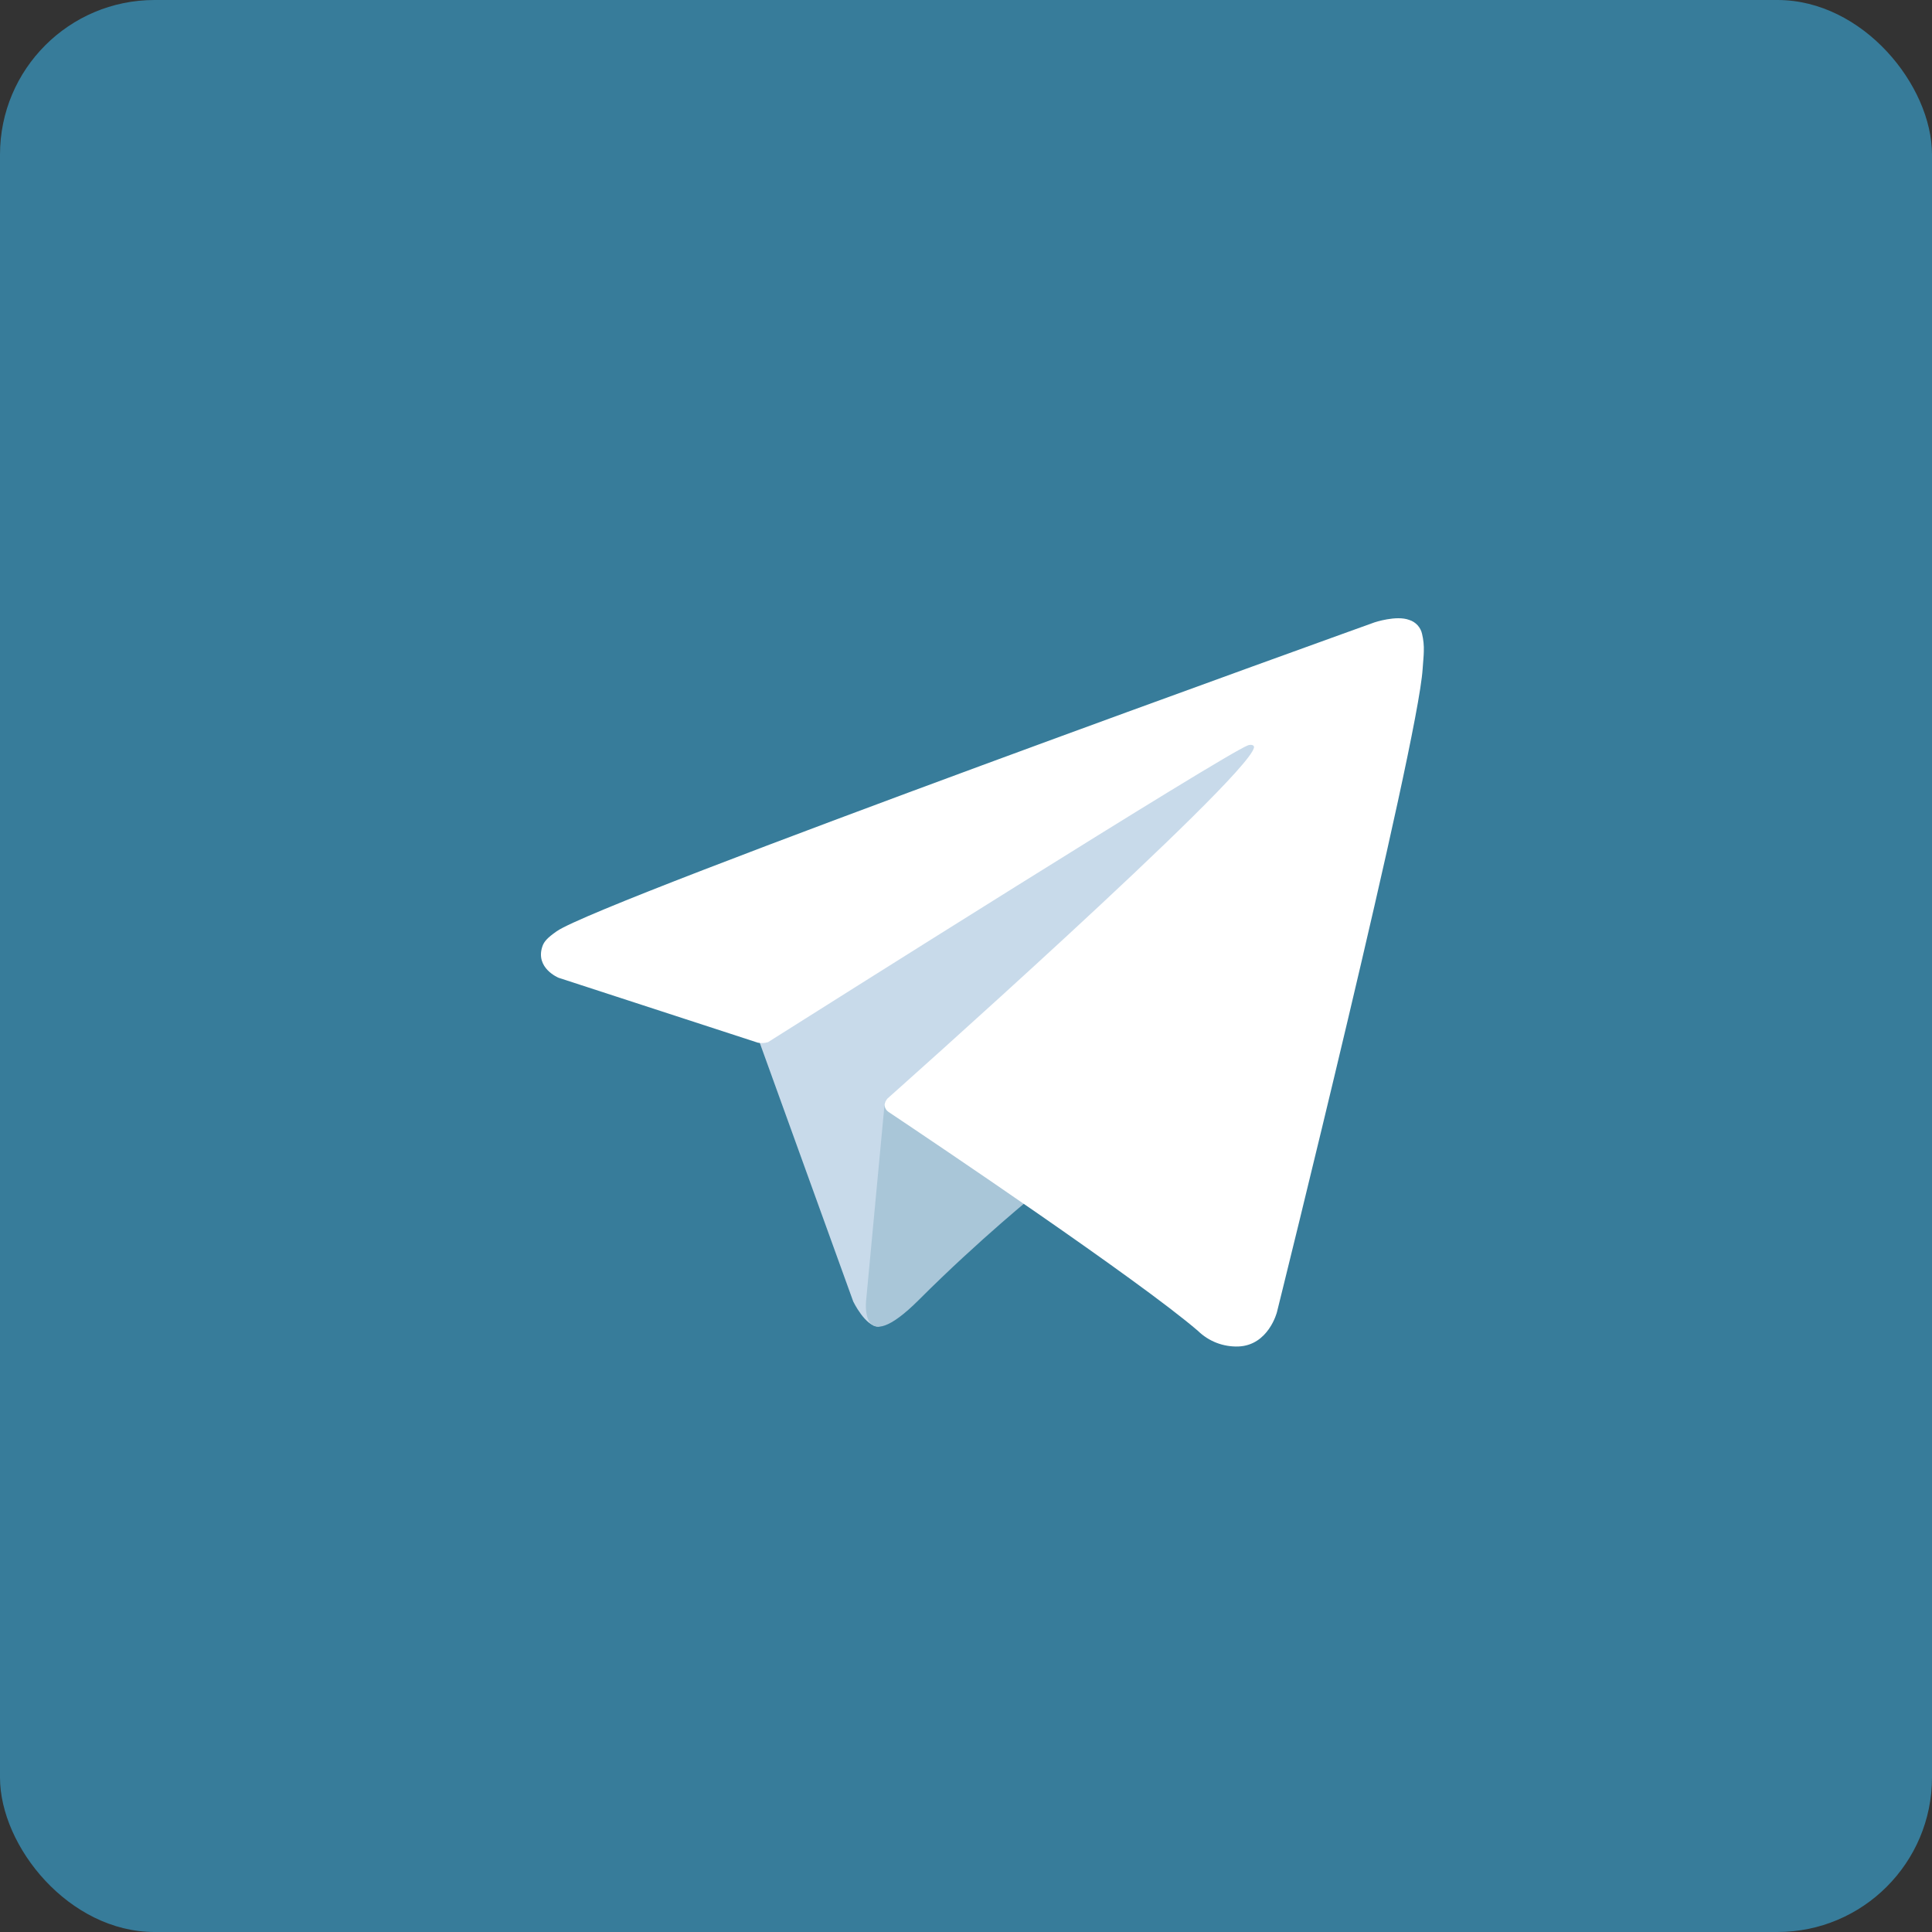 <?xml version="1.0" encoding="UTF-8"?> <svg xmlns="http://www.w3.org/2000/svg" width="50" height="50" viewBox="0 0 50 50" fill="none"><rect x="0" y="0" width="50" height="50" fill="#333333" stroke="none"/><rect width="50" height="50" rx="4" fill="#377C9A"></rect><path d="M19.572 26.739L22.081 33.682C22.081 33.682 22.395 34.332 22.73 34.332C23.066 34.332 28.061 29.135 28.061 29.135L33.616 18.406L19.662 24.946L19.572 26.739Z" fill="#C8DAEA"></path><path d="M22.898 28.52L22.417 33.638C22.417 33.638 22.215 35.206 23.783 33.638C25.351 32.069 26.851 30.86 26.851 30.86" fill="#A9C6D8"></path><path d="M19.618 26.986L14.457 25.305C14.457 25.305 13.841 25.055 14.039 24.487C14.08 24.37 14.163 24.271 14.409 24.1C15.553 23.303 35.572 16.107 35.572 16.107C35.572 16.107 36.137 15.917 36.471 16.044C36.553 16.069 36.627 16.116 36.686 16.18C36.744 16.243 36.785 16.321 36.803 16.406C36.839 16.555 36.854 16.708 36.848 16.861C36.846 16.994 36.83 17.116 36.818 17.309C36.696 19.276 33.047 33.959 33.047 33.959C33.047 33.959 32.829 34.818 32.047 34.847C31.855 34.853 31.663 34.821 31.484 34.752C31.304 34.682 31.141 34.577 31.003 34.443C29.468 33.123 24.163 29.558 22.991 28.774C22.964 28.756 22.942 28.732 22.925 28.705C22.909 28.678 22.898 28.647 22.894 28.615C22.878 28.533 22.968 28.43 22.968 28.43C22.968 28.43 32.205 20.219 32.451 19.357C32.47 19.291 32.398 19.258 32.302 19.287C31.688 19.512 21.052 26.229 19.878 26.97C19.794 26.996 19.705 27.001 19.618 26.986Z" fill="white"></path></svg> 